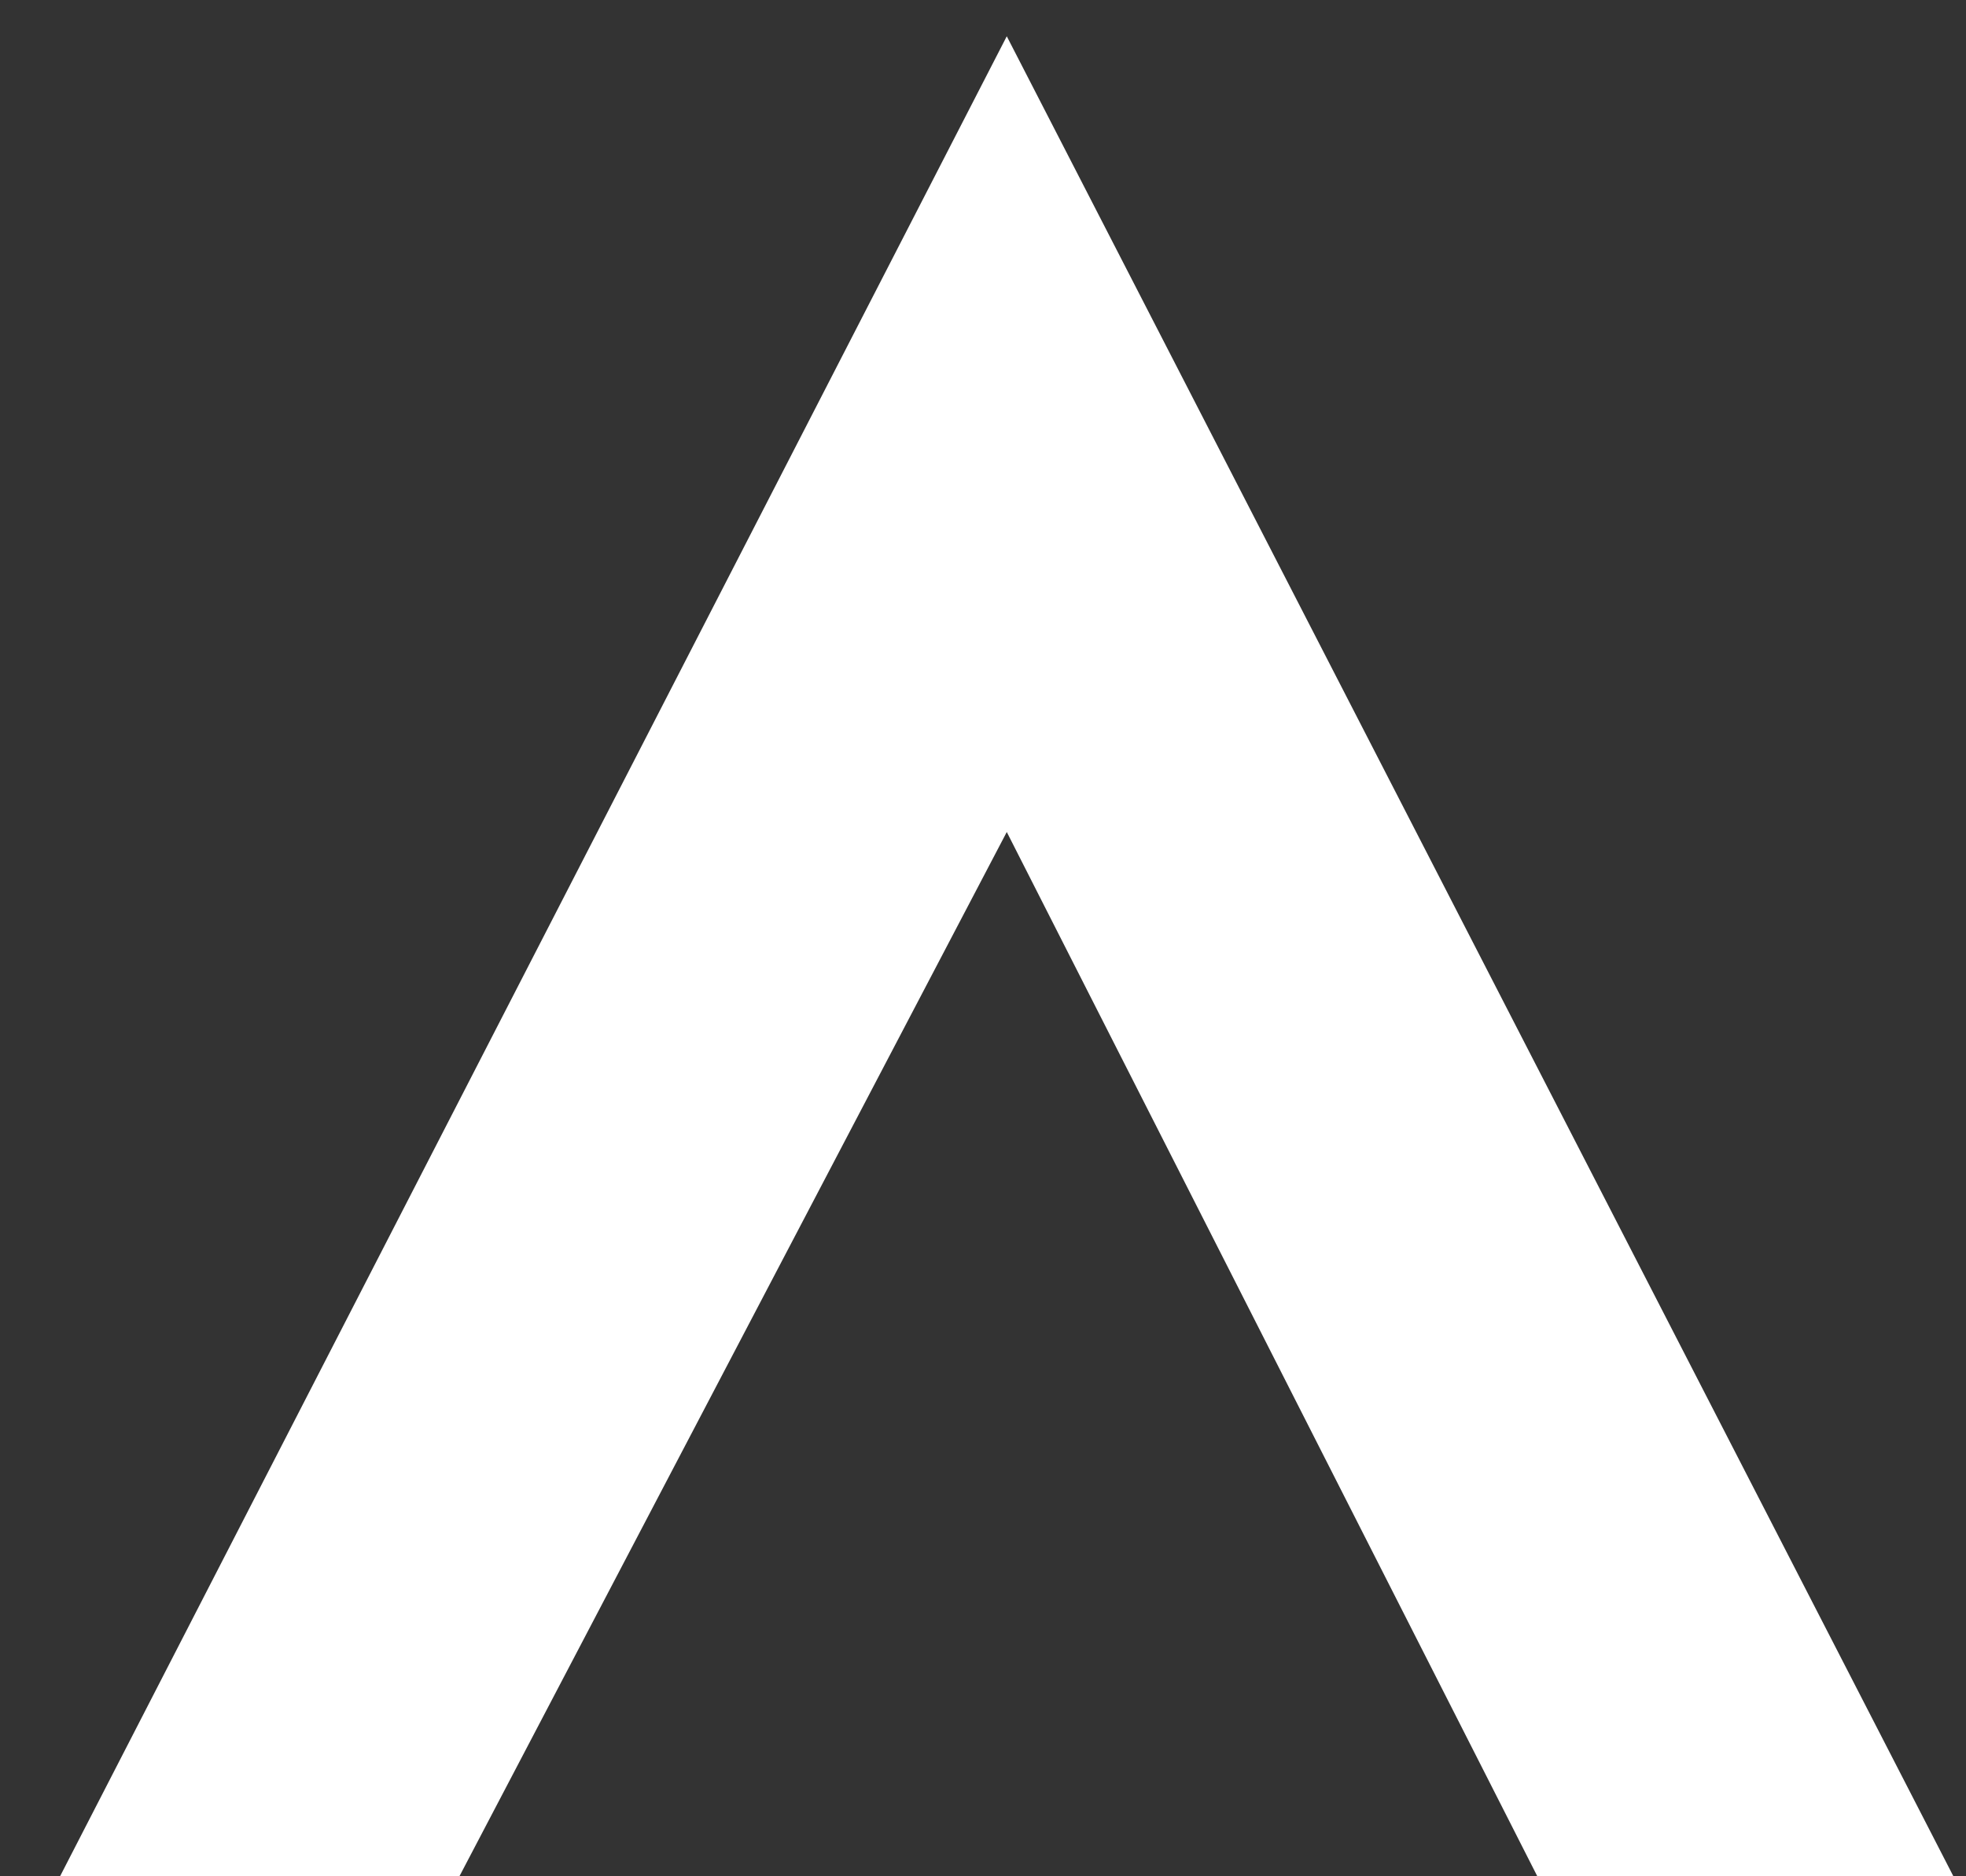<svg width="22" height="21" viewBox="0 0 22 21" fill="none" xmlns="http://www.w3.org/2000/svg">
<rect x="0" y="0" width="22" height="21" fill="#333333" stroke="none"/>
<path d="M0.672 21L11.266 0.406L21.859 21H17.203L11.266 9.312L5.141 21H0.672Z" fill="white"/>
</svg>
